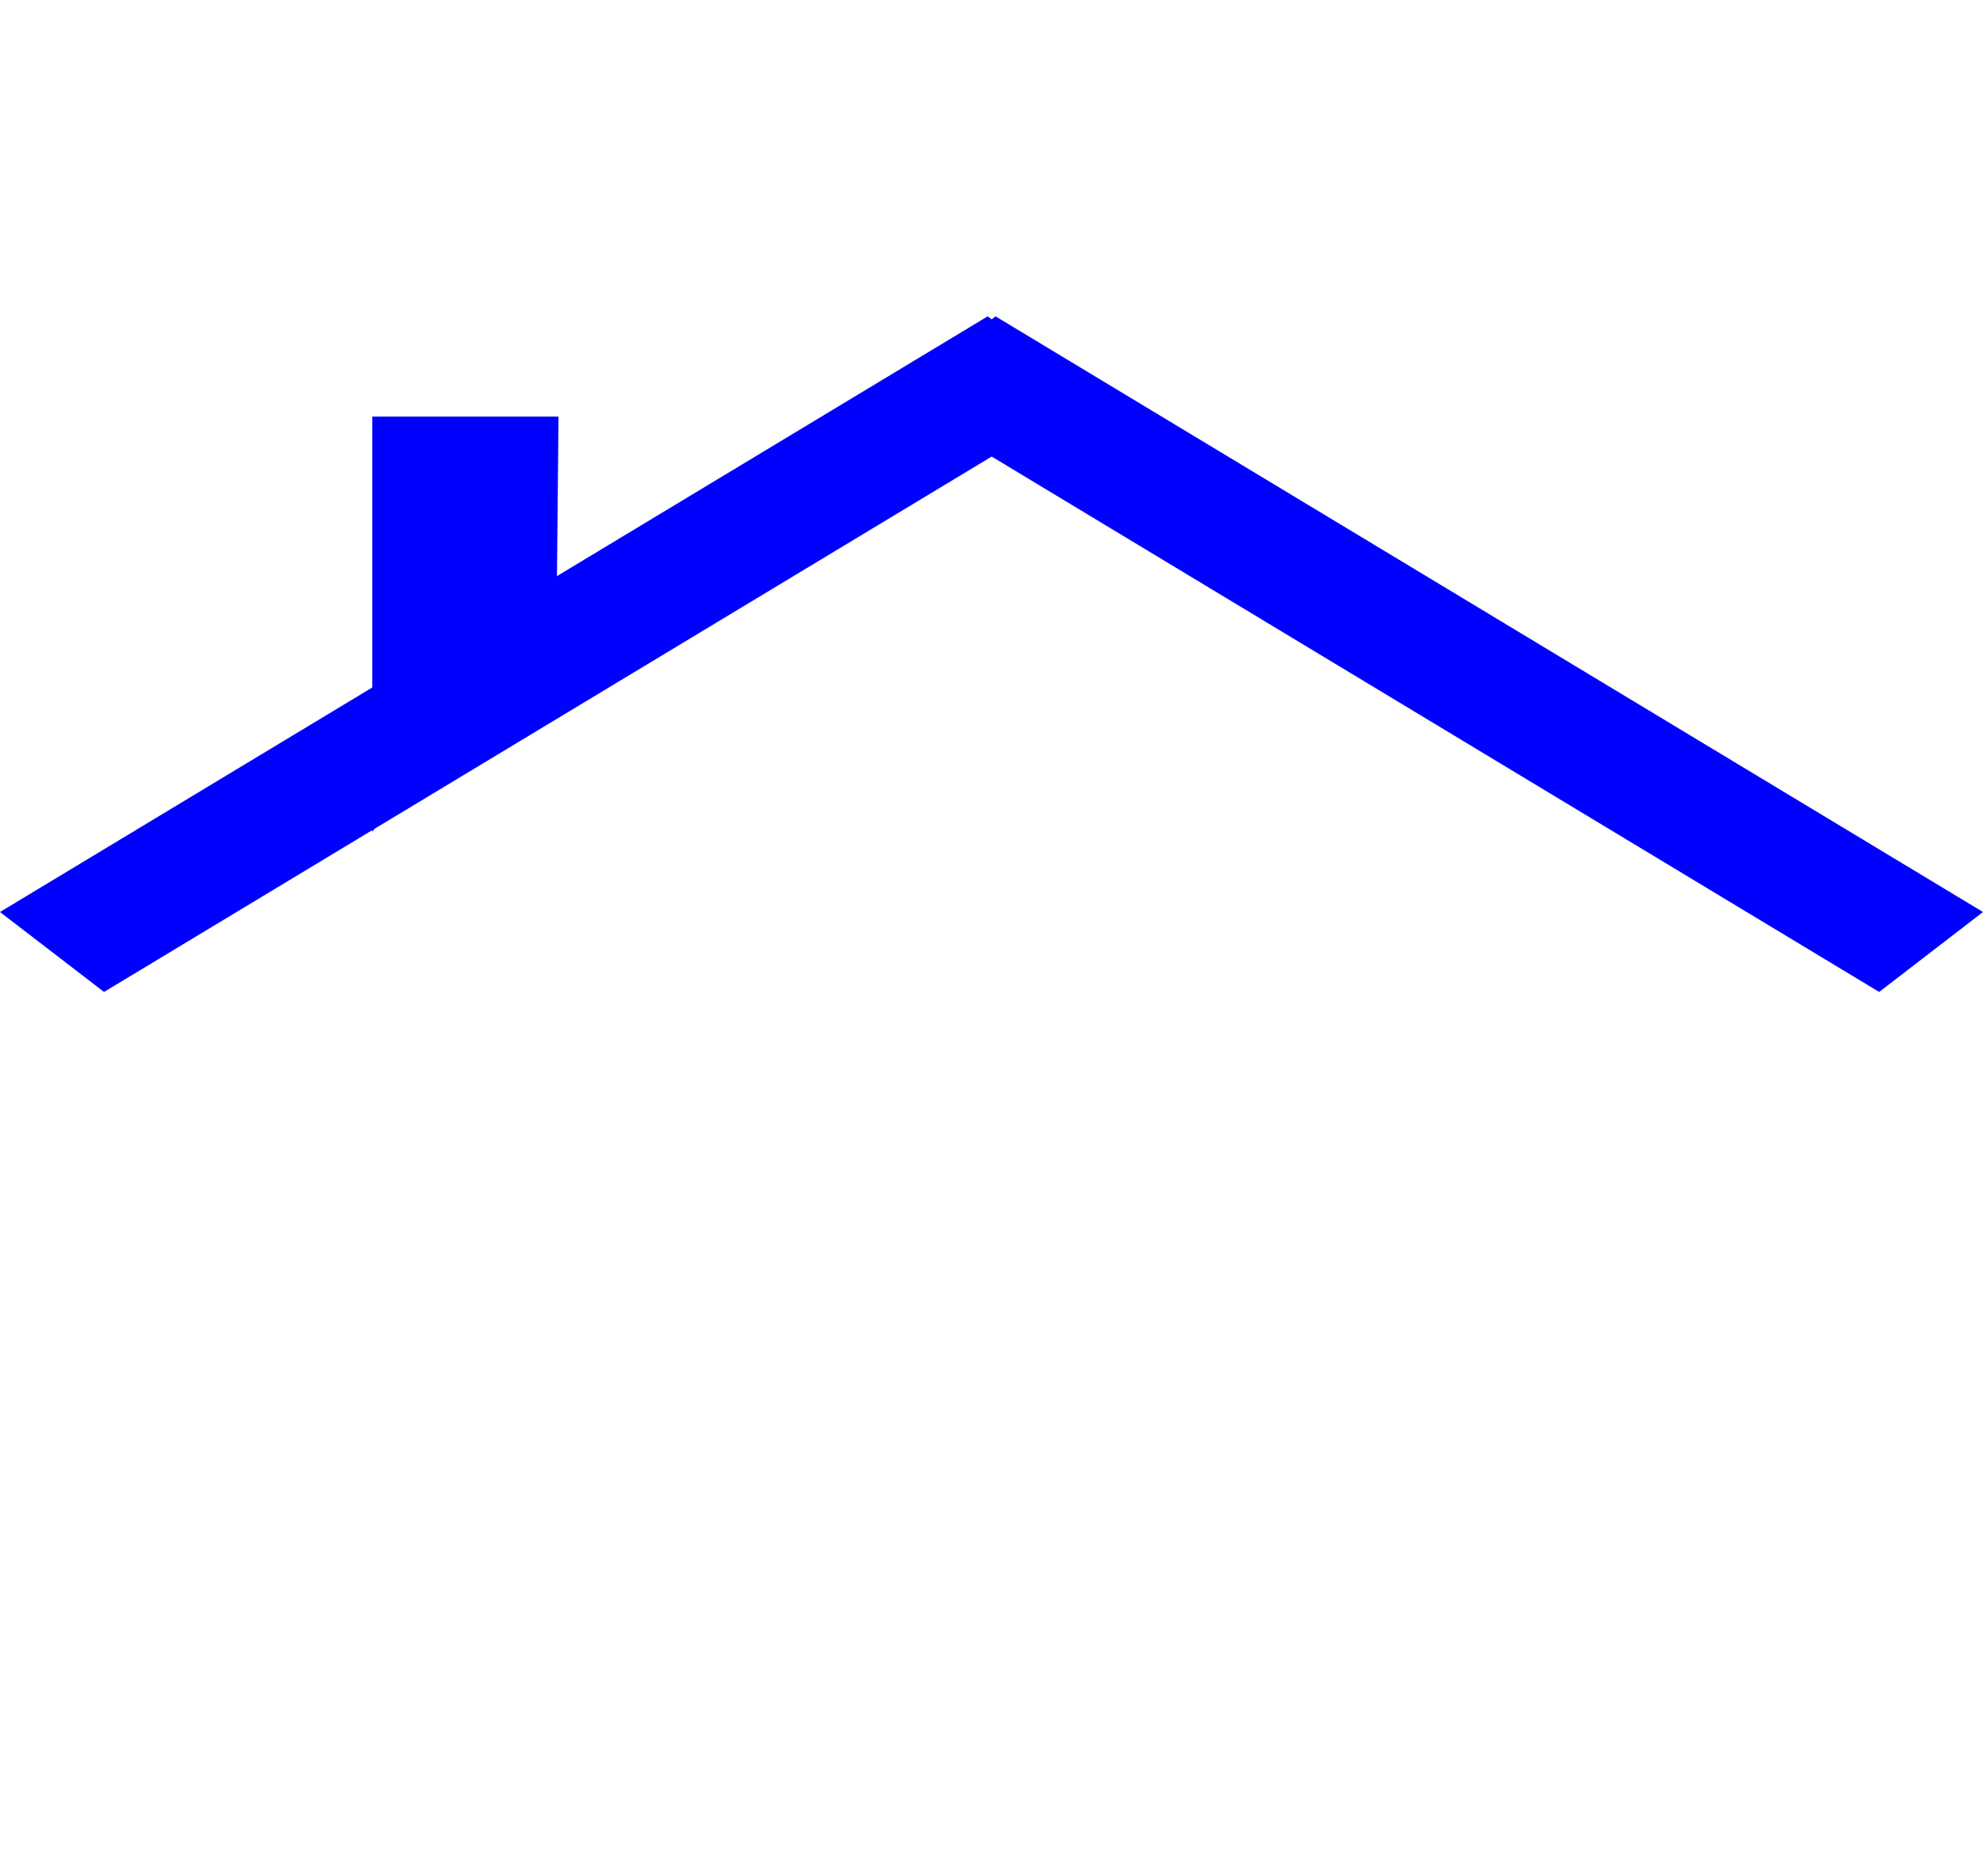 <?xml version="1.0" encoding="UTF-8"?>
<svg width="463.893" height="438.877" xmlns="http://www.w3.org/2000/svg" xmlns:svg="http://www.w3.org/2000/svg">
 <title>House Roof</title>
 <g>
  <title>Layer 1</title>
  <g id="layer1">
   <path d="m231.049,74l-231.049,139.34l24.338,18.701l207.656,-125.242l207.608,125.242l24.291,-18.701l-231.001,-139.34l-0.898,0.708l-0.945,-0.708z" id="path2399" stroke-miterlimit="4" stroke-width="0.4" fill="#0000ff"/>
   <path d="m87.087,97.449l43.571,0l-0.379,38.672l-43.192,58.471l0,-97.143z" id="rect2404" stroke-miterlimit="4" stroke-width="0.4" fill="#0000ff"/>
  </g>
 </g>
</svg>